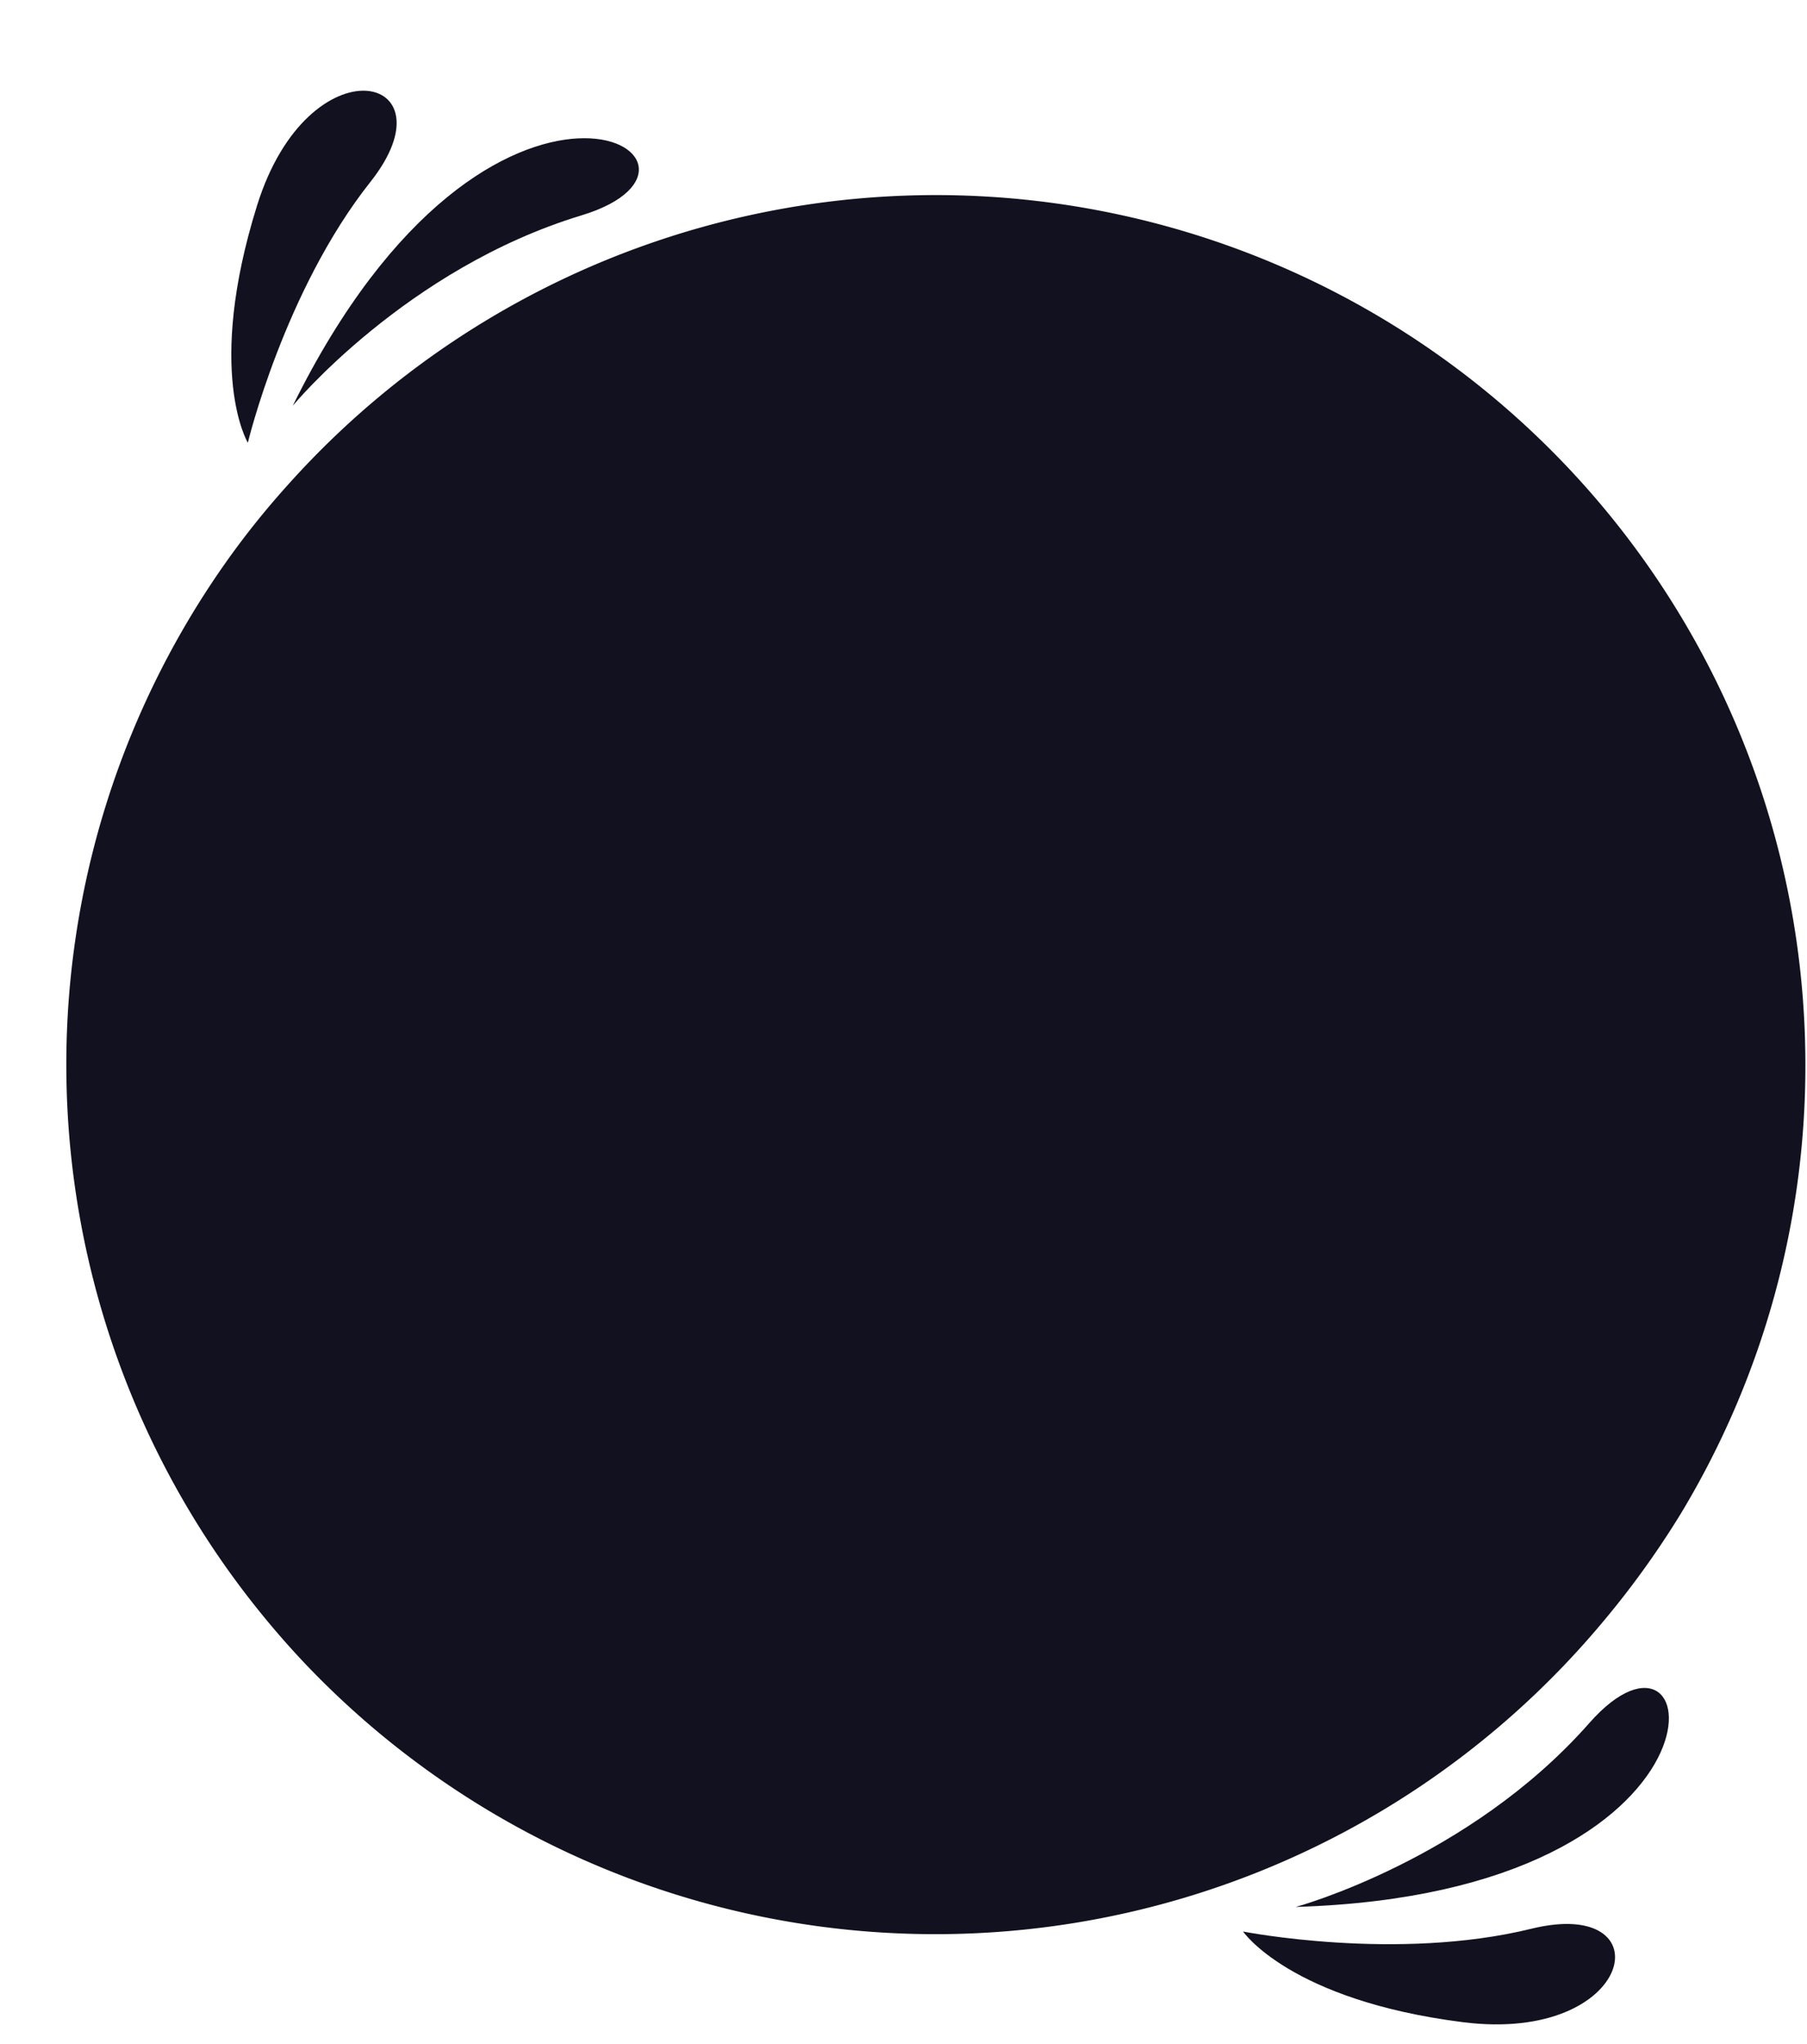 <?xml version="1.0" encoding="UTF-8" standalone="no"?><svg xmlns="http://www.w3.org/2000/svg" xmlns:xlink="http://www.w3.org/1999/xlink" data-name="Layer 1" fill="#000000" height="126.3" preserveAspectRatio="xMidYMid meet" version="1" viewBox="-4.1 -5.6 111.7 126.3" width="111.7" zoomAndPan="magnify"><g id="change1_1"><path d="M107.5,60.19a53.54,53.54,0,0,1-7.69,27.73,55.33,55.33,0,0,1-5,6.91,53.76,53.76,0,0,1-80,2.43q-1.31-1.38-2.52-2.85a53.78,53.78,0,0,1-2.12-65.69,52,52,0,0,1,3.51-4.34A53.75,53.75,0,0,1,107.5,60.19Z" fill="#11111f"/></g><g id="change1_2"><path d="M76,112.24s10.68-2.89,18.14-11.36S104,111.39,76,112.24Z" fill="#11111f"/></g><g id="change1_3"><path d="M72.74,113.76s9.5,1.87,17.81-.17,6.44,7.13-4.24,5.77S72.74,113.76,72.74,113.76Z" fill="#11111f"/></g><g id="change1_4"><path d="M14,19.47S21,11,31.84,7.71,26.38-5.61,14,19.47Z" fill="#11111f"/></g><g id="change1_5"><path d="M11.22,21.76s2.26-9.41,7.57-16.11S15-3.18,11.79,7.1,11.22,21.76,11.22,21.76Z" fill="#11111f"/></g></svg>